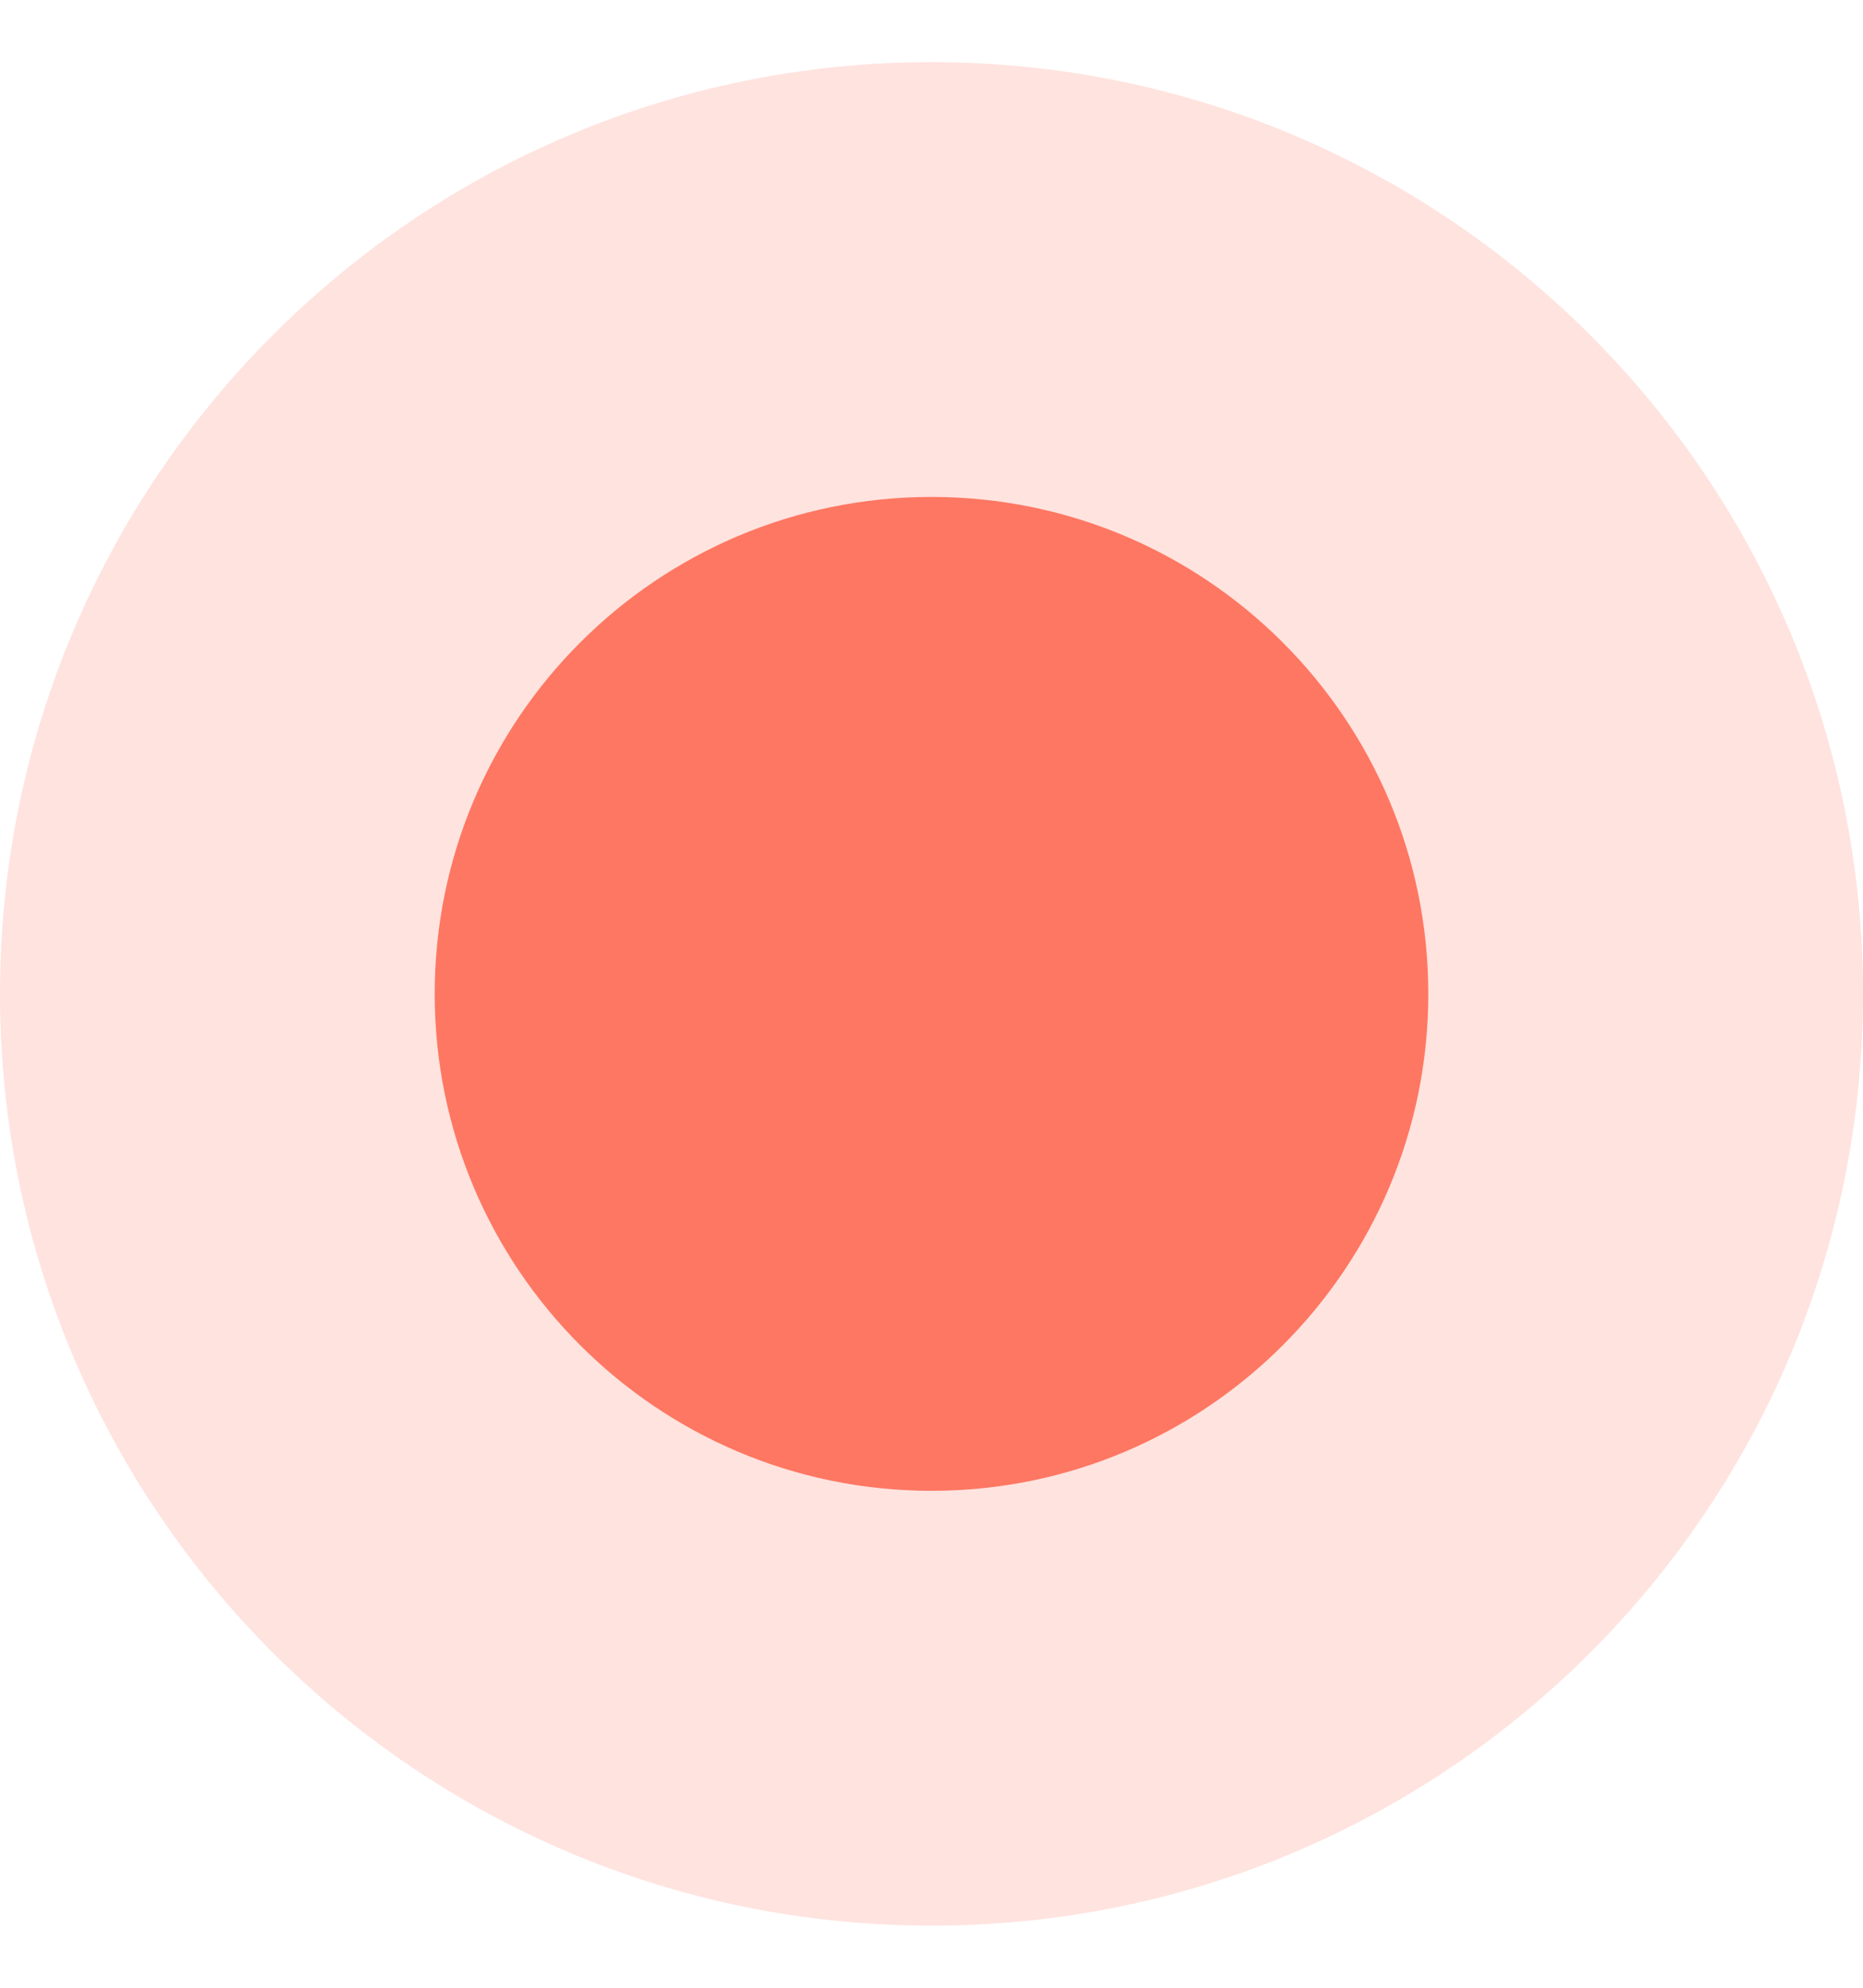 <svg width="15" height="16" viewBox="0 0 15 16" fill="none" xmlns="http://www.w3.org/2000/svg">
<path d="M15 8C15 12.142 11.642 15.5 7.5 15.5C3.358 15.5 0 12.142 0 8C0 3.858 3.358 0.5 7.5 0.5C11.642 0.5 15 3.858 15 8Z" fill="#FE7762" fill-opacity="0.2"/>
<path d="M11.5 8C11.5 10.209 9.709 12 7.5 12C5.291 12 3.5 10.209 3.5 8C3.5 5.791 5.291 4 7.5 4C9.709 4 11.5 5.791 11.5 8Z" fill="#FE7762"/>
</svg>
